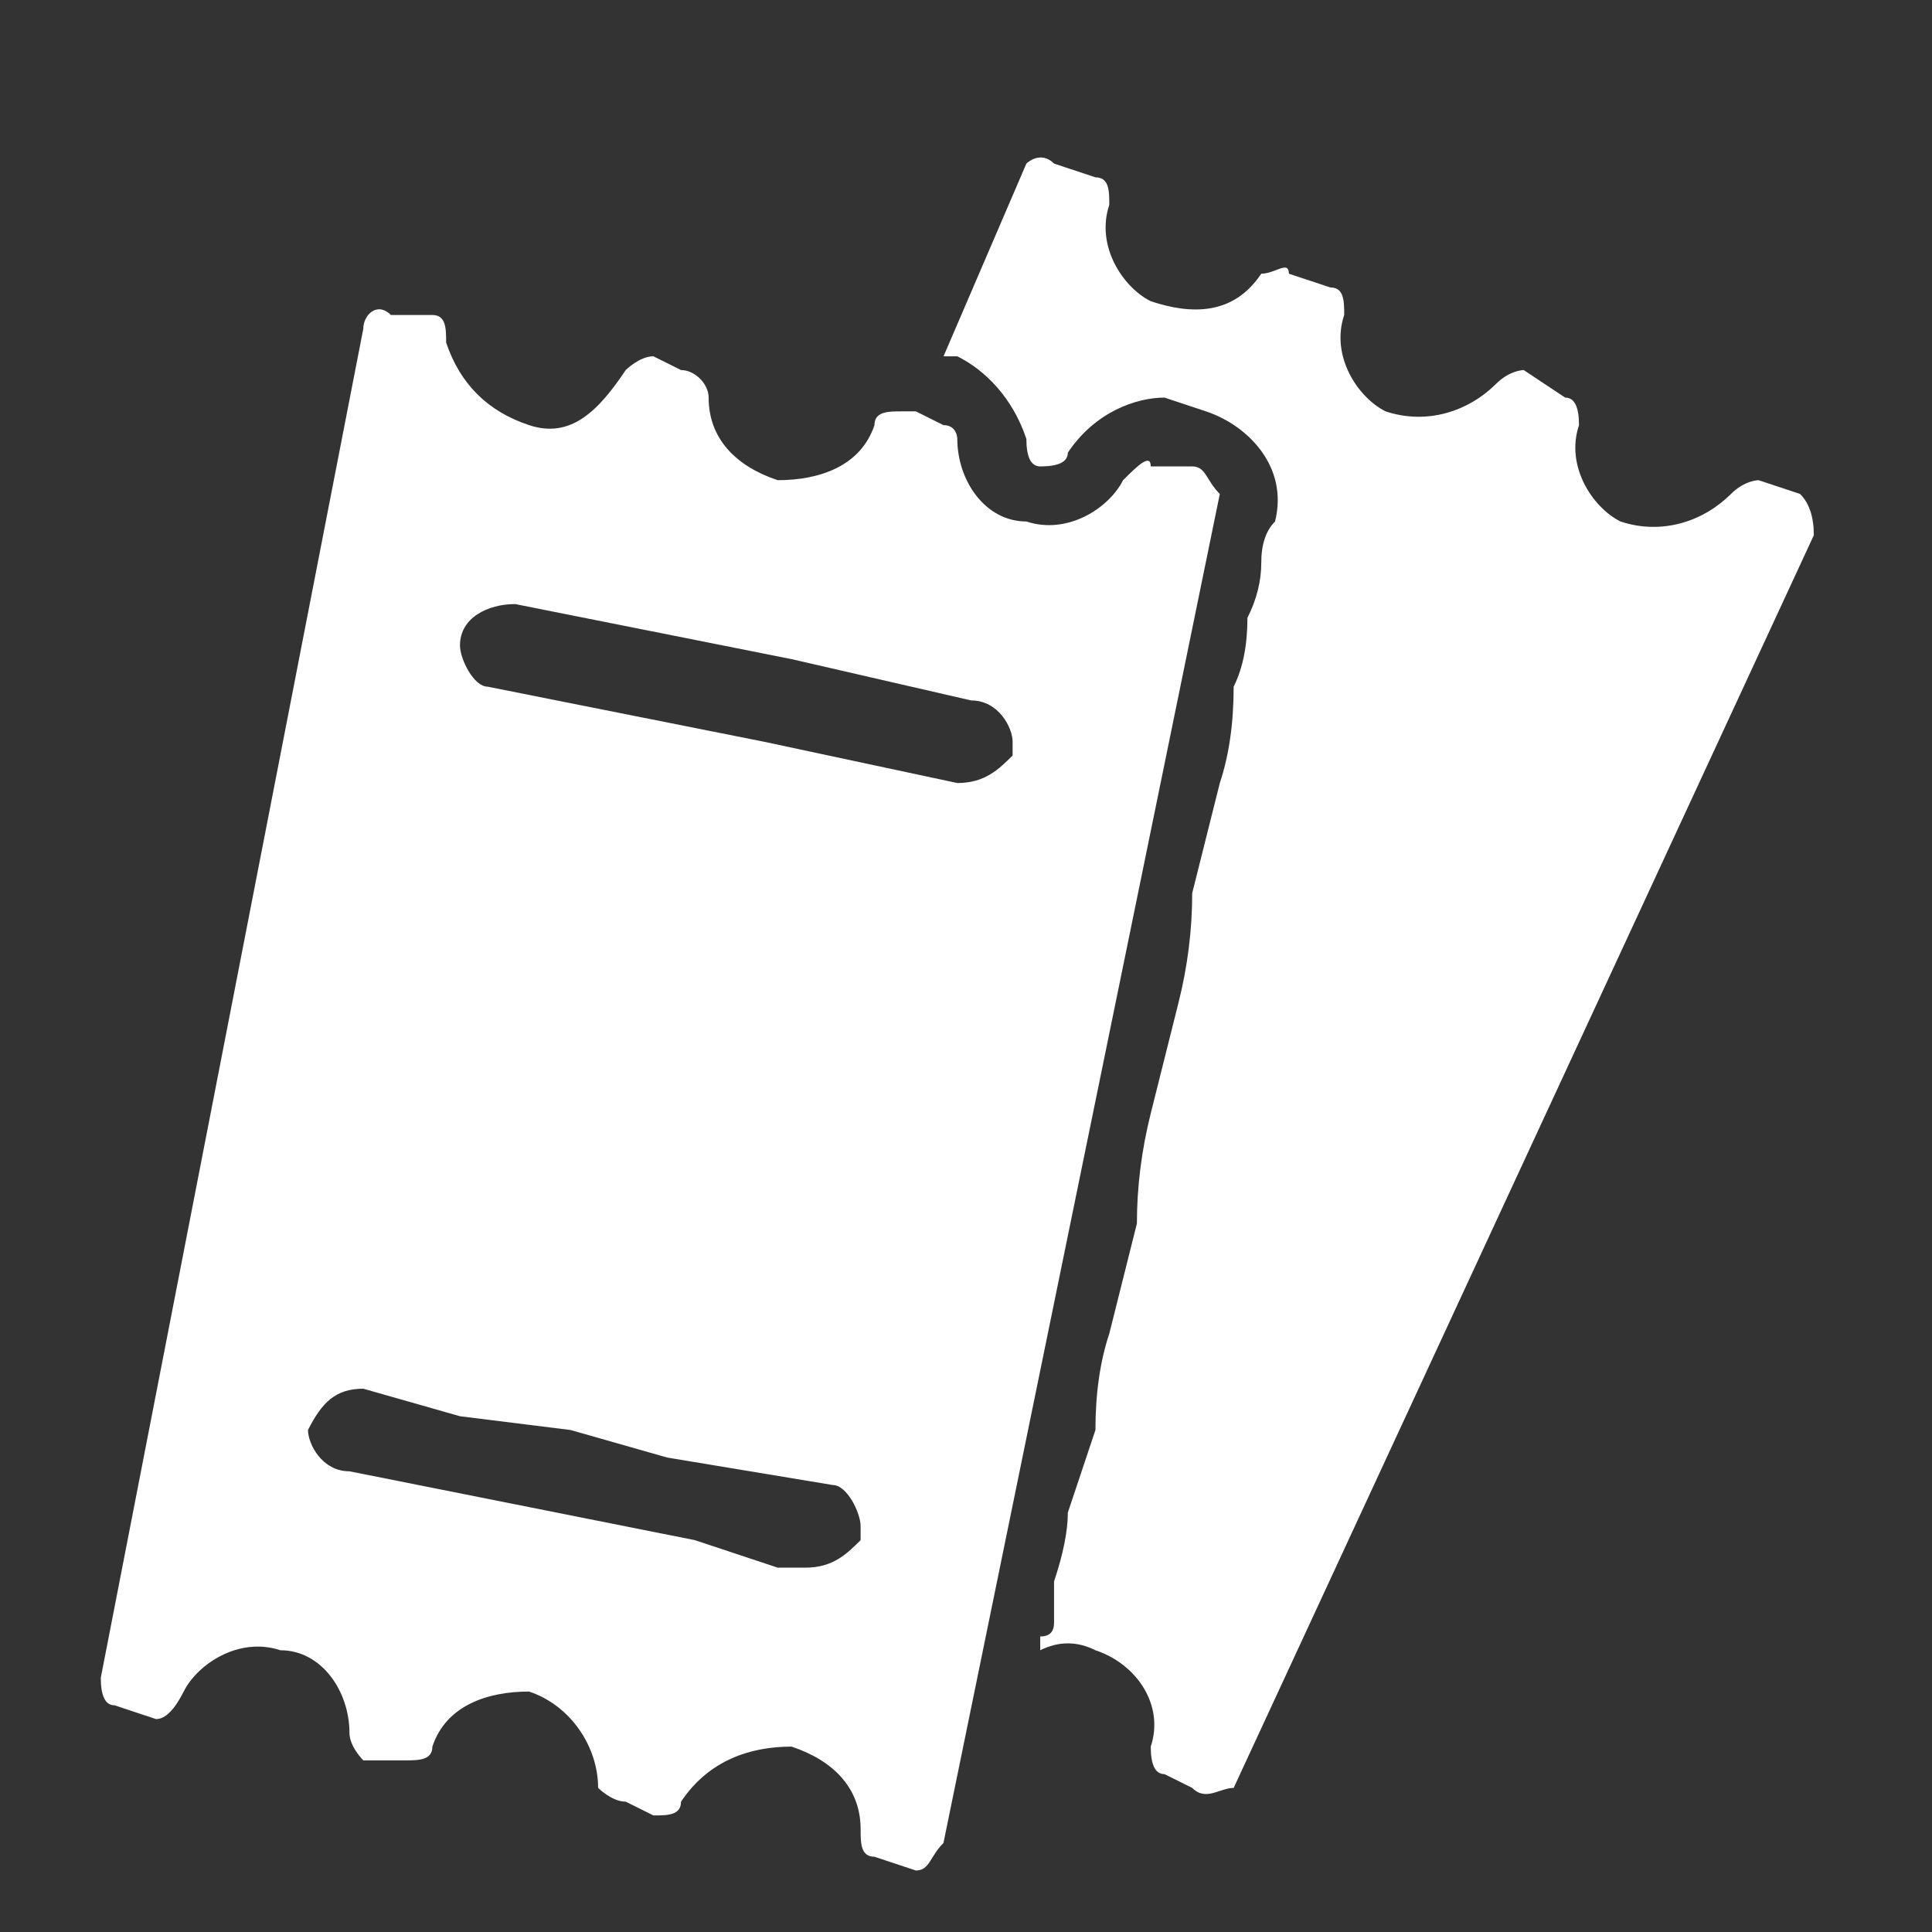 <svg width="24" height="24" viewBox="0 0 24 24" fill="none" xmlns="http://www.w3.org/2000/svg">
<rect x="0" y="0" width="24" height="24" fill="#333333" stroke="none"/>
<g clip-path="url(#clip0_150_1927)">
<path d="M11.721 4.426L12.75 2.032C12.75 2.032 12.922 1.861 13.094 2.032L13.608 2.203C13.78 2.203 13.78 2.374 13.78 2.545C13.608 3.058 13.952 3.571 14.295 3.742C14.81 3.913 15.325 3.913 15.668 3.4C15.839 3.4 16.011 3.229 16.011 3.4L16.526 3.571C16.698 3.571 16.698 3.742 16.698 3.913C16.526 4.426 16.869 4.939 17.212 5.11C17.727 5.281 18.242 5.11 18.585 4.768C18.757 4.597 18.928 4.597 18.928 4.597L19.443 4.939C19.558 4.939 19.615 5.053 19.615 5.281C19.443 5.794 19.787 6.307 20.13 6.478C20.645 6.649 21.16 6.478 21.503 6.136C21.674 5.965 21.846 5.965 21.846 5.965L22.361 6.136C22.475 6.25 22.532 6.421 22.532 6.649L15.325 22.21C15.153 22.21 14.981 22.381 14.81 22.21L14.466 22.039C14.352 22.039 14.295 21.925 14.295 21.697C14.466 21.184 14.123 20.671 13.608 20.5C13.38 20.386 13.151 20.386 12.922 20.5C12.922 20.5 12.922 20.443 12.922 20.329C13.037 20.329 13.094 20.272 13.094 20.158C13.094 19.93 13.094 19.759 13.094 19.645C13.208 19.303 13.265 19.018 13.265 18.79C13.38 18.448 13.494 18.106 13.608 17.764C13.608 17.308 13.666 16.909 13.78 16.567C13.895 16.111 14.009 15.655 14.123 15.199C14.123 14.743 14.181 14.287 14.295 13.831C14.409 13.375 14.524 12.919 14.638 12.463C14.753 12.007 14.81 11.551 14.81 11.095C14.924 10.639 15.039 10.183 15.153 9.727C15.267 9.385 15.325 8.986 15.325 8.53C15.439 8.302 15.496 8.017 15.496 7.675C15.611 7.447 15.668 7.219 15.668 6.991C15.668 6.763 15.725 6.592 15.839 6.478C16.011 5.794 15.496 5.281 14.981 5.11L14.466 4.939C14.123 4.939 13.608 5.11 13.265 5.623C13.265 5.737 13.151 5.794 12.922 5.794C12.808 5.794 12.75 5.68 12.75 5.452C12.579 4.939 12.236 4.597 11.892 4.426H11.721Z" fill="white"/>
<path fill-rule="evenodd" clip-rule="evenodd" d="M11.377 23.236L10.863 23.065C10.691 23.065 10.691 22.894 10.691 22.723C10.691 22.21 10.348 21.868 9.833 21.697C9.318 21.697 8.803 21.868 8.46 22.381C8.46 22.552 8.288 22.552 8.117 22.552L7.773 22.381C7.602 22.381 7.43 22.21 7.43 22.21C7.43 21.697 7.087 21.184 6.572 21.013C6.057 21.013 5.542 21.184 5.371 21.697C5.371 21.868 5.199 21.868 5.027 21.868H4.513C4.513 21.868 4.341 21.697 4.341 21.526C4.341 21.013 3.998 20.5 3.483 20.5C2.968 20.329 2.453 20.671 2.282 21.013C2.167 21.241 2.053 21.355 1.938 21.355L1.424 21.184C1.309 21.184 1.252 21.07 1.252 20.842L4.513 4.084C4.513 3.913 4.684 3.742 4.856 3.913H5.371C5.542 3.913 5.542 4.084 5.542 4.255C5.714 4.768 6.057 5.11 6.572 5.281C7.087 5.452 7.43 5.11 7.773 4.597C7.773 4.597 7.945 4.426 8.117 4.426L8.46 4.597C8.631 4.597 8.803 4.768 8.803 4.939C8.803 5.452 9.146 5.794 9.661 5.965C10.176 5.965 10.691 5.794 10.863 5.281C10.863 5.11 11.034 5.11 11.206 5.11H11.377L11.72 5.281C11.892 5.281 11.892 5.452 11.892 5.452C11.892 5.965 12.235 6.478 12.75 6.478C13.265 6.649 13.78 6.307 13.951 5.965C14.123 5.794 14.295 5.623 14.295 5.794H14.81C14.981 5.794 14.981 5.965 15.153 6.136L11.72 22.894C11.549 23.065 11.549 23.236 11.377 23.236ZM9.49 9.214L11.892 9.727C12.235 9.727 12.407 9.556 12.579 9.385C12.579 9.271 12.579 9.214 12.579 9.214C12.579 9.043 12.407 8.701 12.064 8.701L9.833 8.188L6.4 7.504C6.057 7.504 5.714 7.675 5.714 8.017C5.714 8.188 5.886 8.53 6.057 8.53L9.49 9.214ZM8.631 19.132L9.661 19.474H10.004C10.348 19.474 10.519 19.303 10.691 19.132C10.691 19.018 10.691 18.961 10.691 18.961C10.691 18.79 10.519 18.448 10.348 18.448L8.288 18.106L7.087 17.764L5.714 17.593L4.513 17.251C4.169 17.251 3.998 17.422 3.826 17.764C3.826 17.935 3.998 18.277 4.341 18.277L8.631 19.132Z" fill="white"/>
</g>
<defs>
<clipPath id="clip0_150_1927">
<rect width="23.482" height="23.482" fill="white" transform="translate(0.518 0.488)"/>
</clipPath>
</defs>
</svg>
